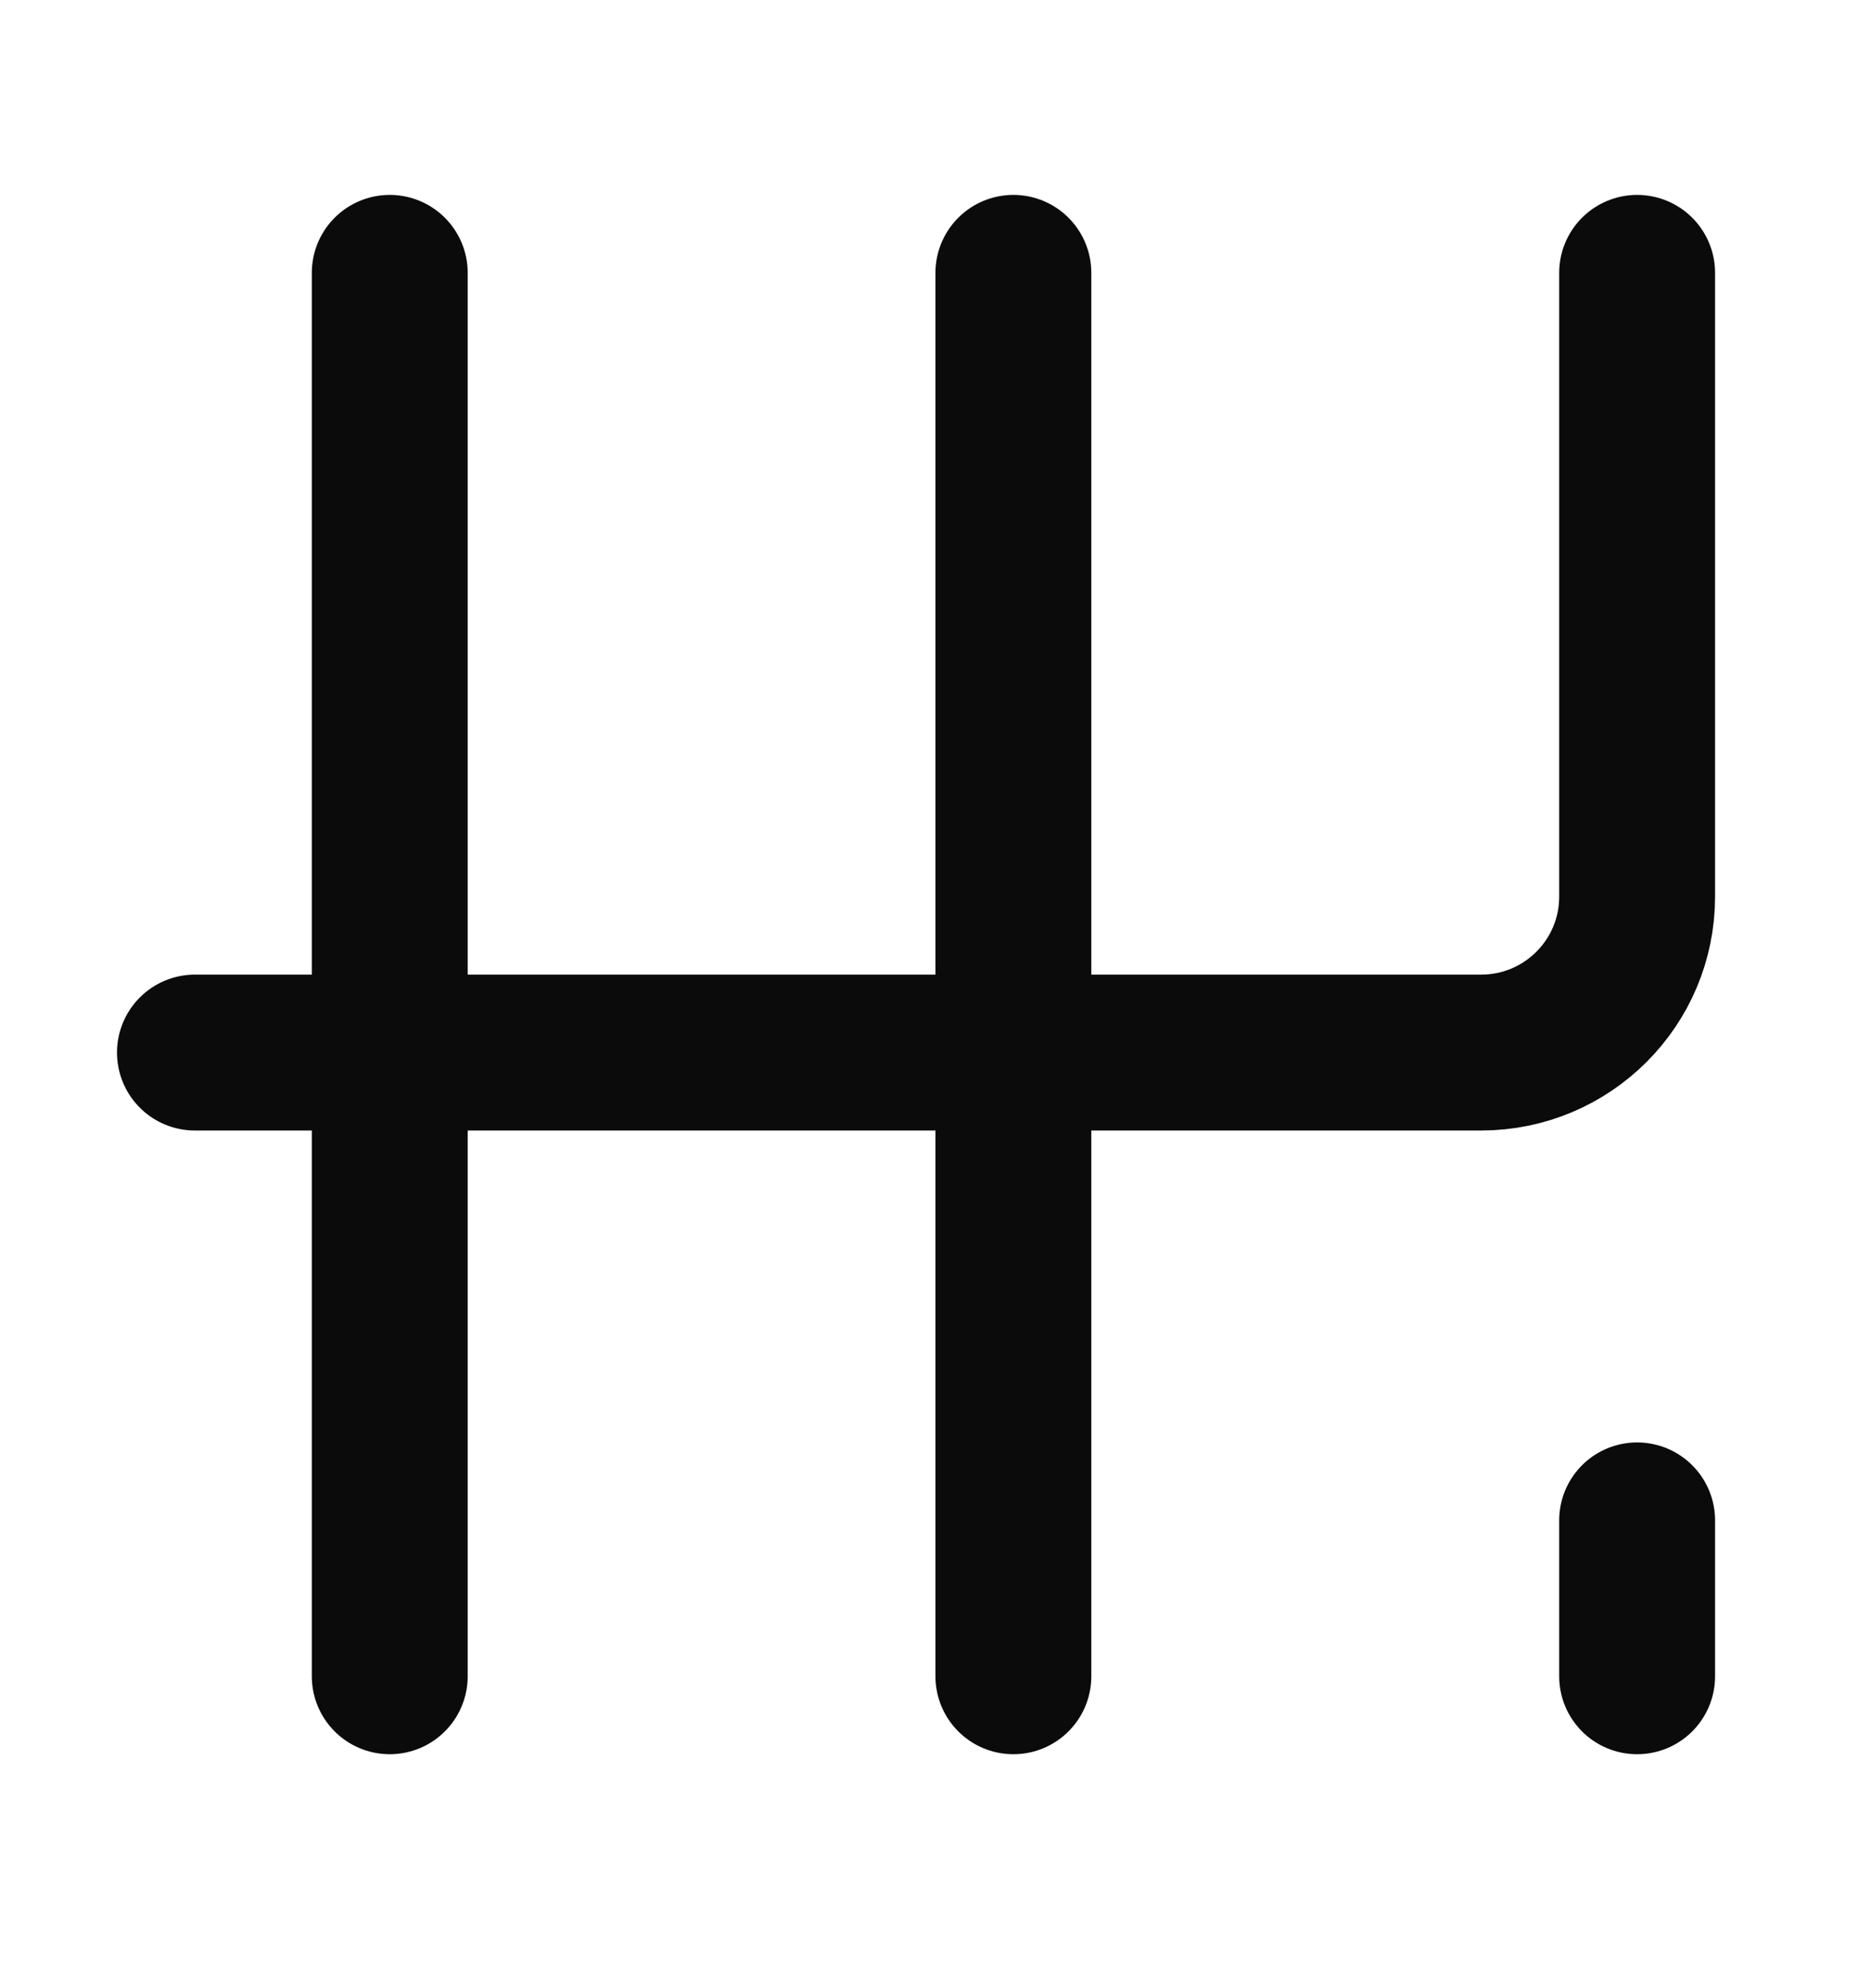 <svg width="16" height="17" viewBox="0 0 16 17" fill="none" xmlns="http://www.w3.org/2000/svg">
<path d="M3.333 14.333V2.333" stroke="#0B0B0B" stroke-width="1.333" stroke-linecap="round" stroke-linejoin="round"/>
<path d="M8.666 14.333V2.333" stroke="#0B0B0B" stroke-width="1.333" stroke-linecap="round" stroke-linejoin="round"/>
<path d="M14 14.333V13" stroke="#0B0B0B" stroke-width="1.333" stroke-linecap="round" stroke-linejoin="round"/>
<path d="M1.667 9H12.666C13.403 9 14 8.403 14 7.667V2.333" stroke="#0B0B0B" stroke-width="1.333" stroke-linecap="round"/>
</svg>
